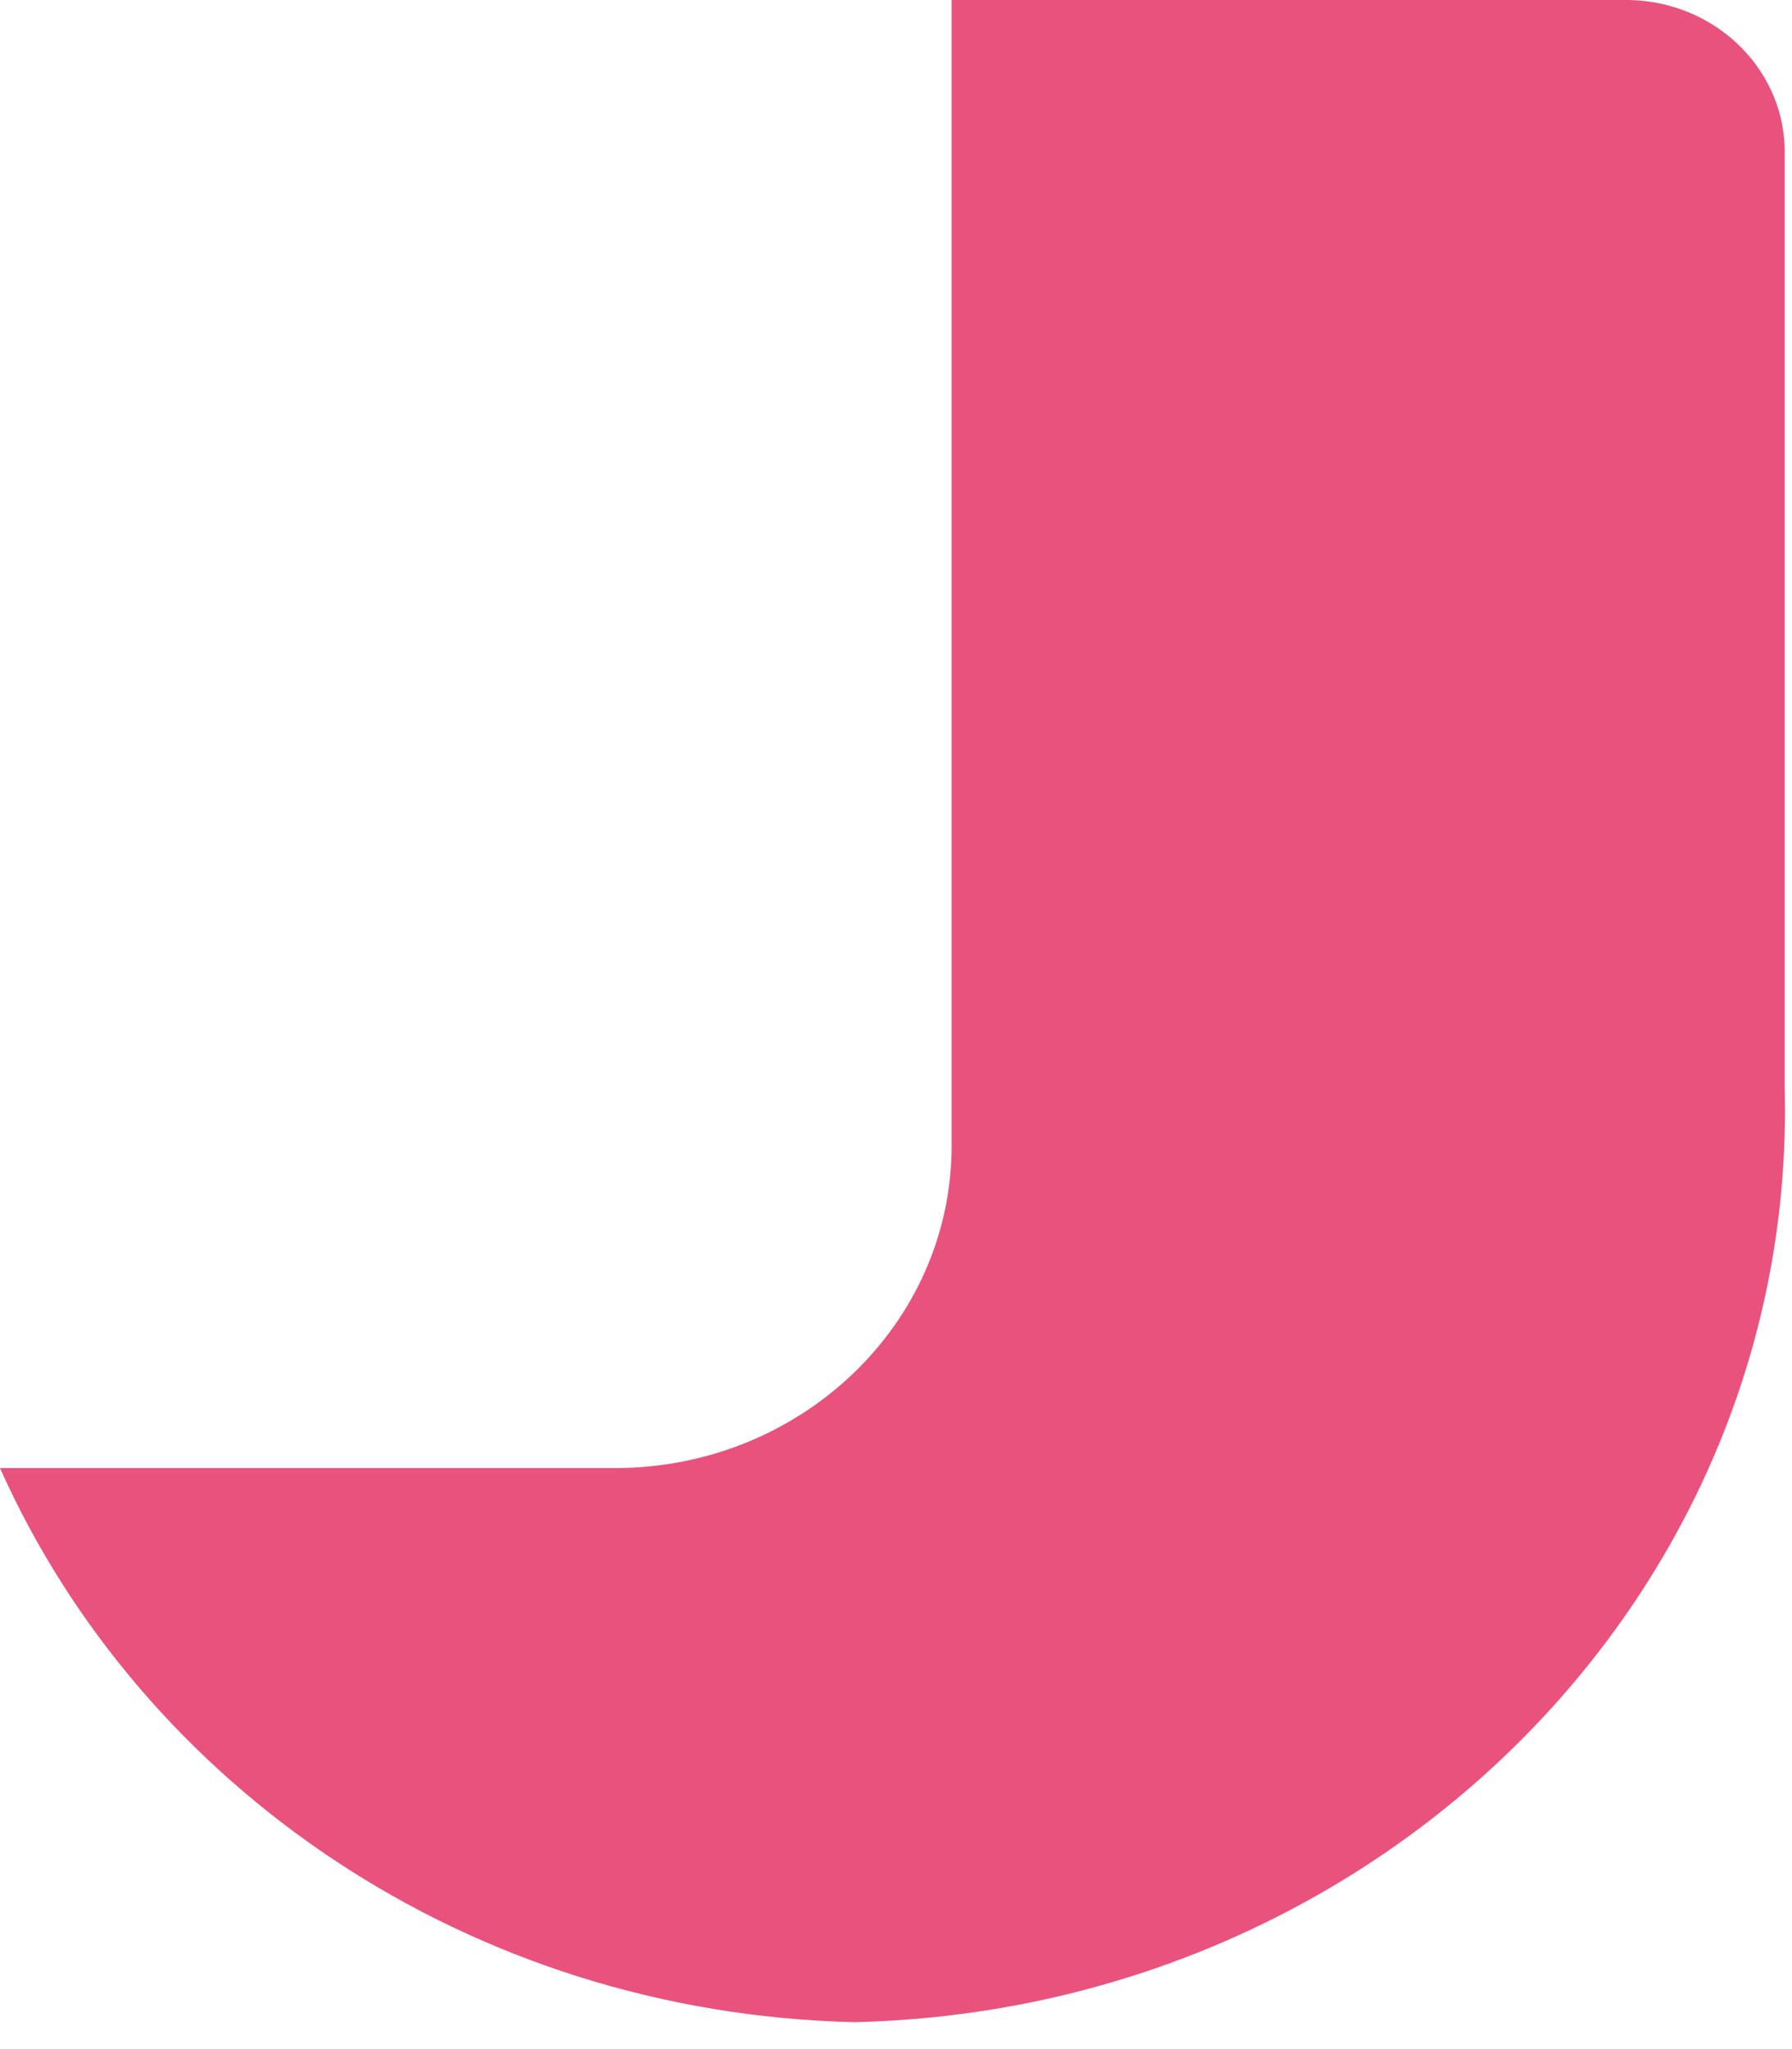 <?xml version="1.0" encoding="utf-8"?>
<svg xmlns="http://www.w3.org/2000/svg" fill="none" height="100%" overflow="visible" preserveAspectRatio="none" style="display: block;" viewBox="0 0 42 48" width="100%">
<path d="M0 34.39H14.407C18.768 34.39 22.303 31.012 22.303 26.844V0H38.196C40.251 0.049 41.877 1.679 41.829 3.644V25.508C42.116 37.297 32.358 47.081 20.024 47.369C10.988 47.158 3.334 41.85 0 34.39Z" fill="#EA527E" id="Vector"/>
</svg>